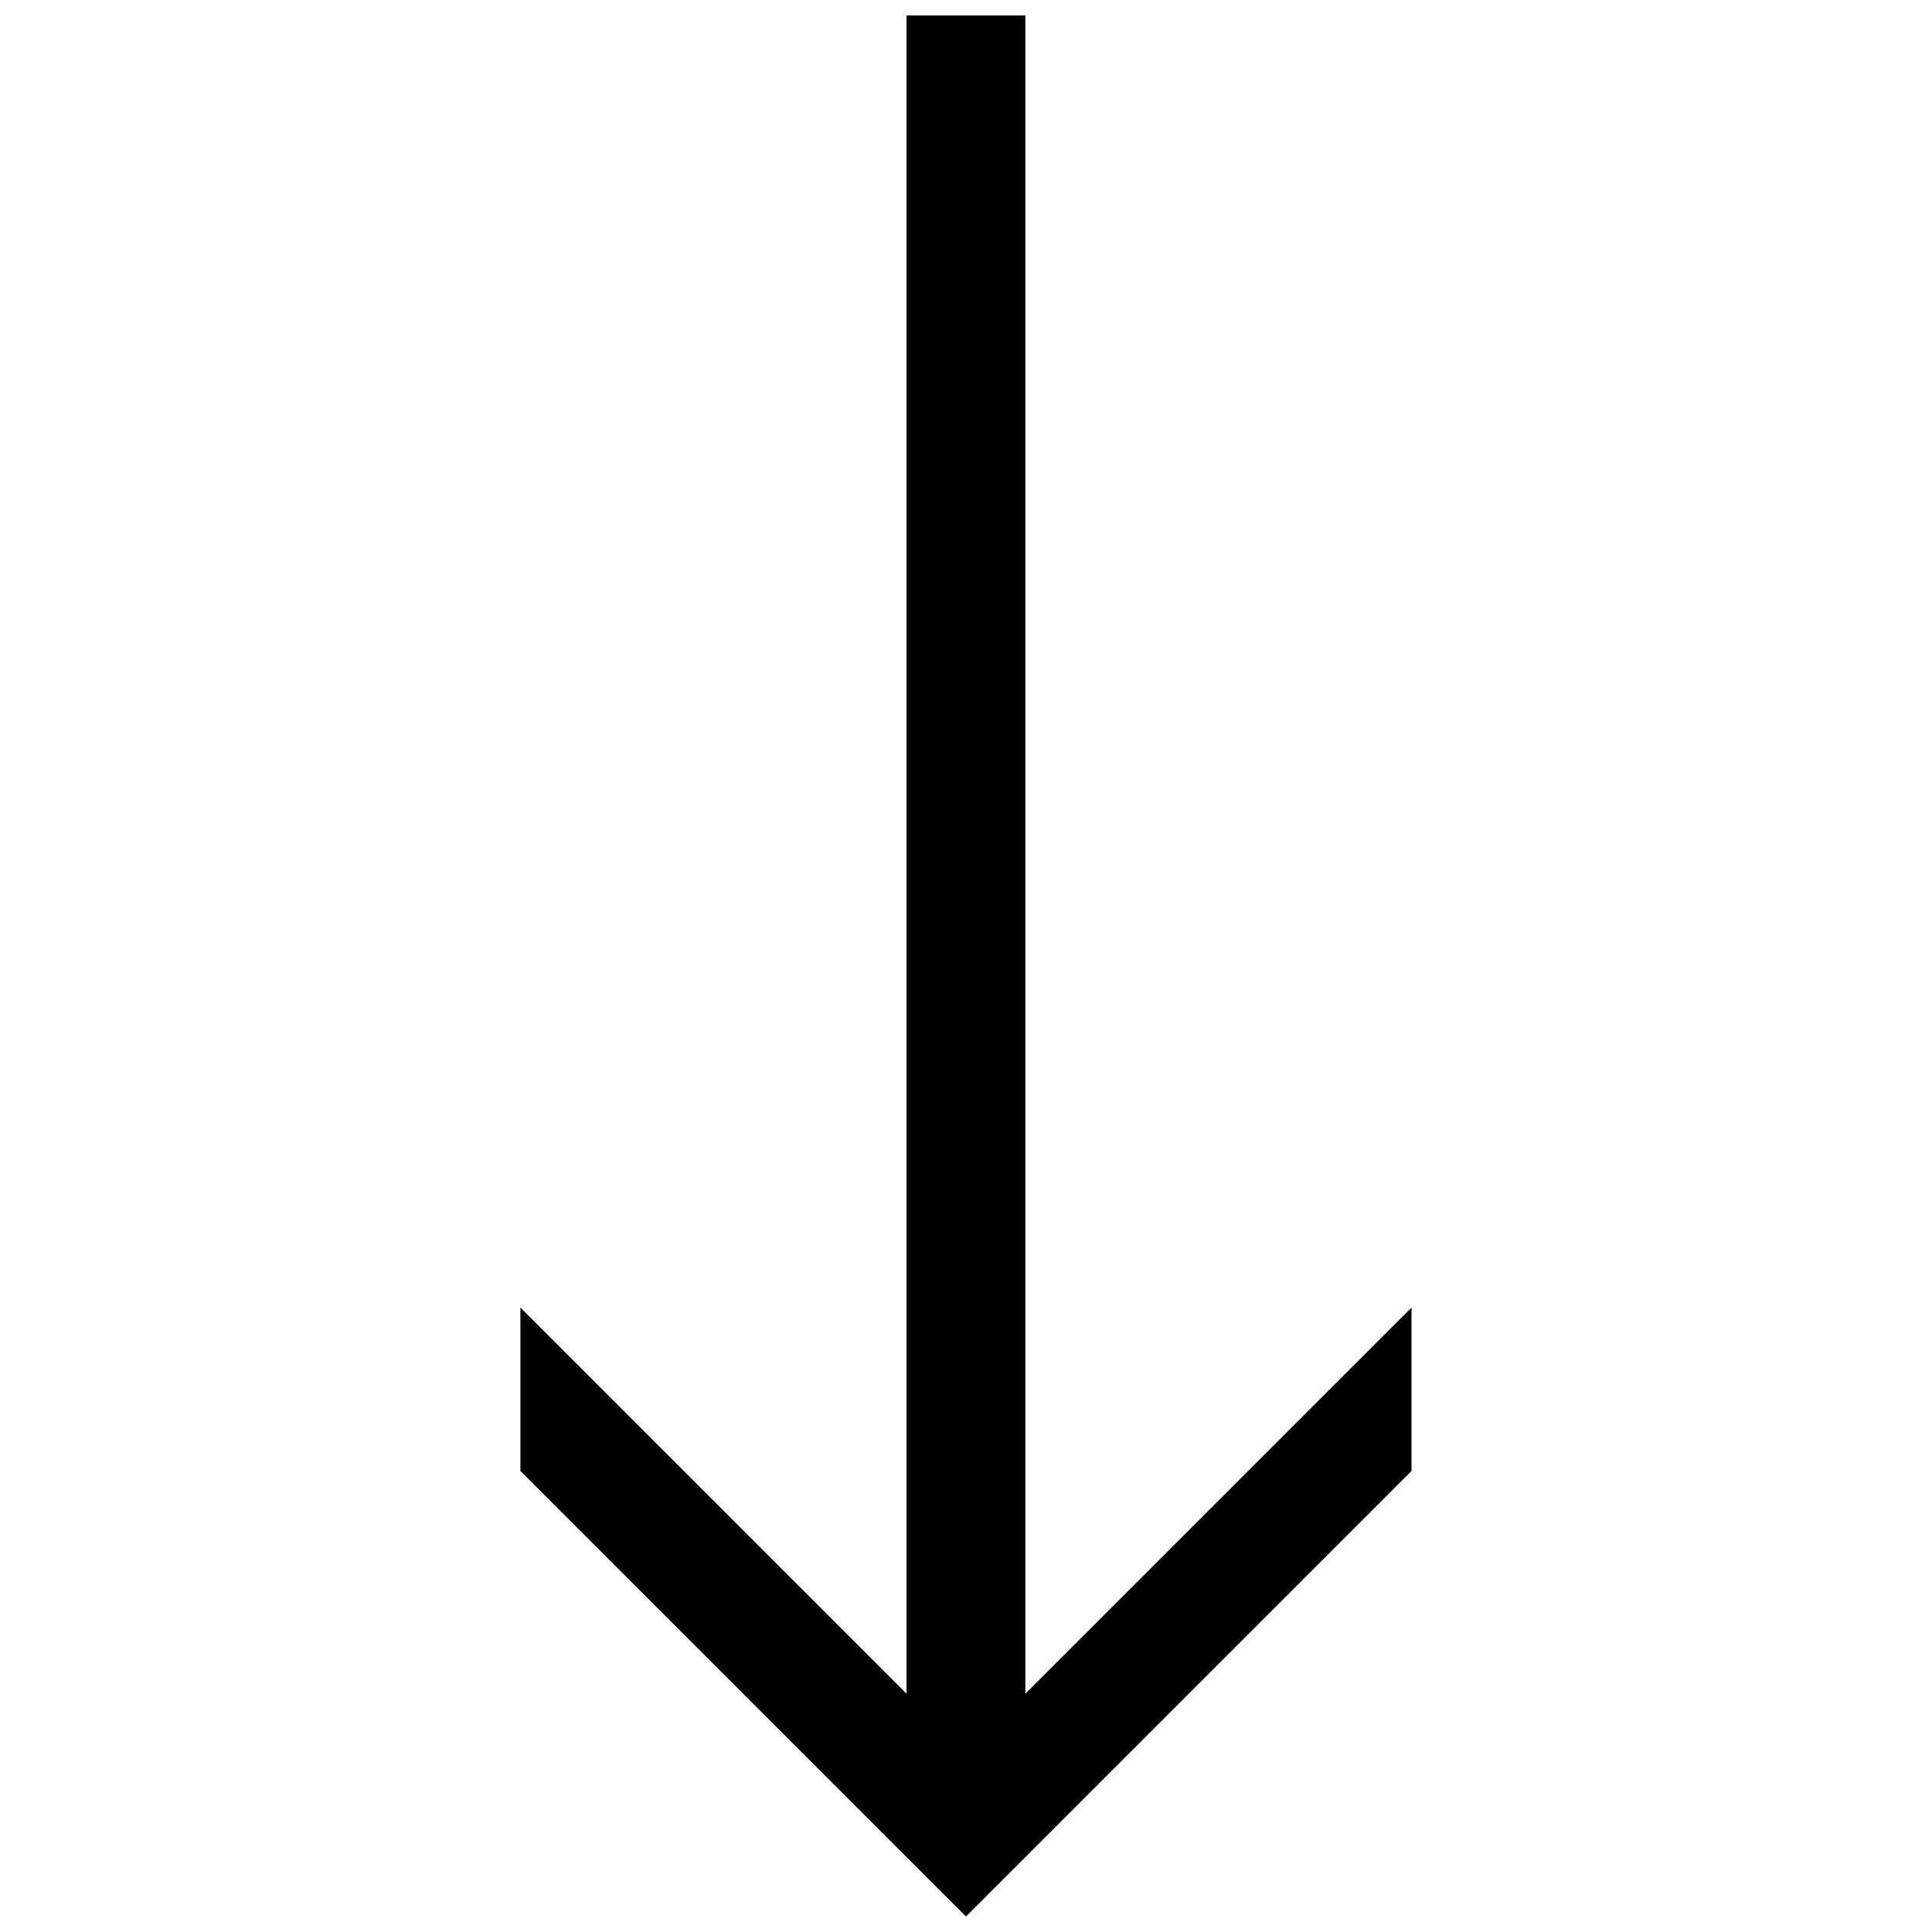 <?xml version="1.0" encoding="UTF-8"?>
<!-- Uploaded to: ICON Repo, www.iconrepo.com, Generator: ICON Repo Mixer Tools -->
<svg width="800px" height="800px" version="1.1" viewBox="144 144 512 512" xmlns="http://www.w3.org/2000/svg">
 <defs>
  <clipPath id="a">
   <path d="m281 148.09h238v503.81h-238z"/>
  </clipPath>
 </defs>
 <g clip-path="url(#a)">
  <path d="m384.25 148.09v444.77l-102.34-102.34v43.297l118.08 118.08 118.08-118.08v-43.297l-102.34 102.34v-444.77z"/>
 </g>
</svg>